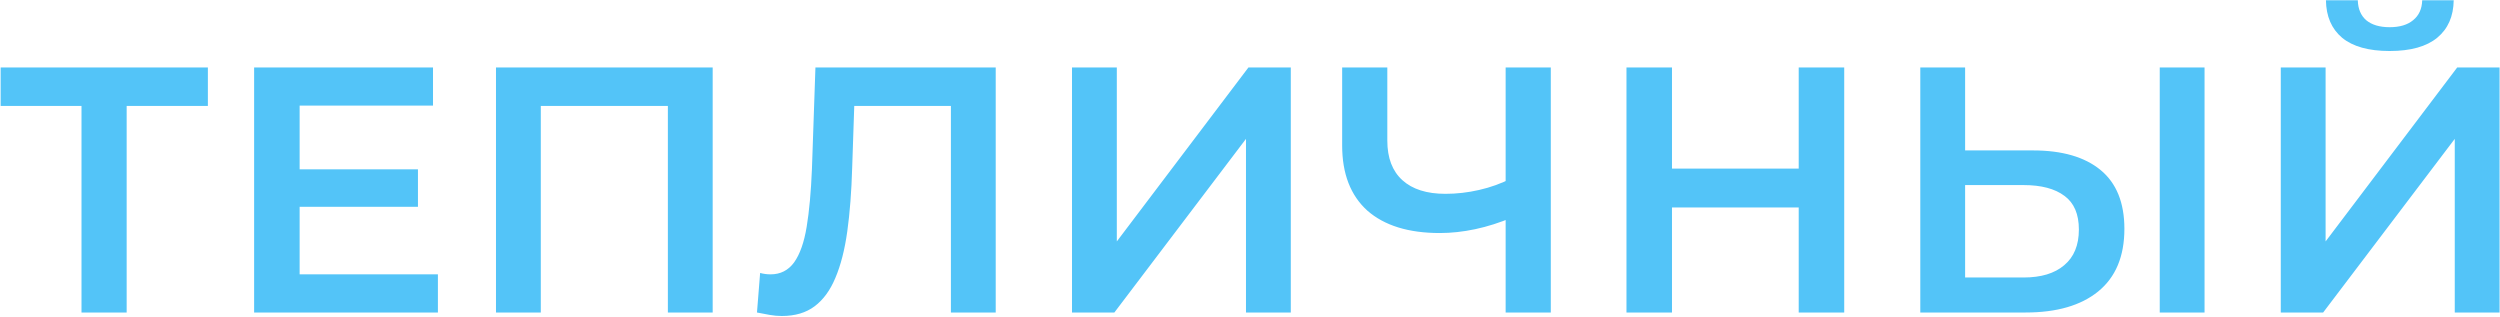 <?xml version="1.0" encoding="UTF-8"?> <svg xmlns="http://www.w3.org/2000/svg" width="1760" height="223" viewBox="0 0 1760 223" fill="none"><path d="M57.379 220V66.712L65.018 74.599H0.45V47.49H146.345V74.599H81.776L89.17 66.712V220H57.379ZM208.477 119.205H294.239V145.574H208.477V119.205ZM210.942 193.138H308.287V220H178.904V47.49H304.836V74.352H210.942V193.138ZM349.177 220V47.49H501.725V220H470.181V66.712L477.574 74.599H373.328L380.722 66.712V220H349.177ZM550.409 222.464C547.616 222.464 544.823 222.218 542.03 221.725C539.237 221.232 536.198 220.657 532.912 220L535.13 192.152C537.43 192.809 539.895 193.138 542.523 193.138C549.424 193.138 554.928 190.345 559.035 184.759C563.142 179.008 566.1 170.629 567.907 159.621C569.714 148.614 570.946 135.059 571.604 118.958L574.068 47.49H700.986V220H669.442V66.712L676.835 74.599H594.769L601.67 66.466L599.945 117.726C599.452 134.813 598.302 149.846 596.494 162.825C594.687 175.805 591.894 186.73 588.115 195.602C584.501 204.31 579.654 210.964 573.575 215.564C567.496 220.164 559.774 222.464 550.409 222.464ZM754.692 220V47.49H786.236V169.972L878.899 47.49H908.719V220H877.174V97.764L784.511 220H754.692ZM1064.9 152.967C1055.86 156.746 1047.07 159.539 1038.53 161.347C1029.99 163.154 1021.69 164.057 1013.64 164.057C991.622 164.057 974.618 158.8 962.624 148.285C950.795 137.606 944.88 122.326 944.88 102.447V47.49H976.672V98.996C976.672 111.154 980.204 120.437 987.269 126.844C994.333 133.252 1004.44 136.456 1017.58 136.456C1025.47 136.456 1033.35 135.552 1041.24 133.745C1049.29 131.938 1057.01 129.145 1064.41 125.366L1064.9 152.967ZM1059.97 220V47.49H1091.76V220H1059.97ZM1266.29 47.49H1298.33V220H1266.29V47.49ZM1177.08 220H1145.04V47.49H1177.08V220ZM1268.75 146.067H1174.37V118.712H1268.75V146.067ZM1431.25 105.897C1451.78 105.897 1467.64 110.497 1478.81 119.698C1489.98 128.898 1495.57 142.699 1495.57 161.1C1495.57 180.487 1489.41 195.191 1477.09 205.213C1464.93 215.071 1447.92 220 1426.07 220H1351.89V47.49H1383.44V105.897H1431.25ZM1424.59 195.356C1436.92 195.356 1446.45 192.481 1453.18 186.73C1460.08 180.98 1463.53 172.601 1463.53 161.593C1463.53 150.749 1460.16 142.863 1453.43 137.934C1446.69 132.841 1437.08 130.295 1424.59 130.295H1383.44V195.356H1424.59ZM1520.46 220V47.49H1552V220H1520.46ZM1605.67 220V47.49H1637.22V169.972L1729.88 47.49H1759.7V220H1728.15V97.764L1635.49 220H1605.67ZM1682.32 35.907C1667.53 35.907 1656.36 32.785 1648.8 26.542C1641.41 20.299 1637.63 11.509 1637.46 0.173H1659.89C1660.05 6.252 1662.03 10.934 1665.8 14.22C1669.75 17.506 1675.25 19.149 1682.32 19.149C1689.38 19.149 1694.88 17.506 1698.83 14.22C1702.93 10.934 1705.07 6.252 1705.23 0.173H1727.41C1727.25 11.509 1723.39 20.299 1715.83 26.542C1708.27 32.785 1697.1 35.907 1682.32 35.907Z" fill="#53C4F8"></path></svg> 
